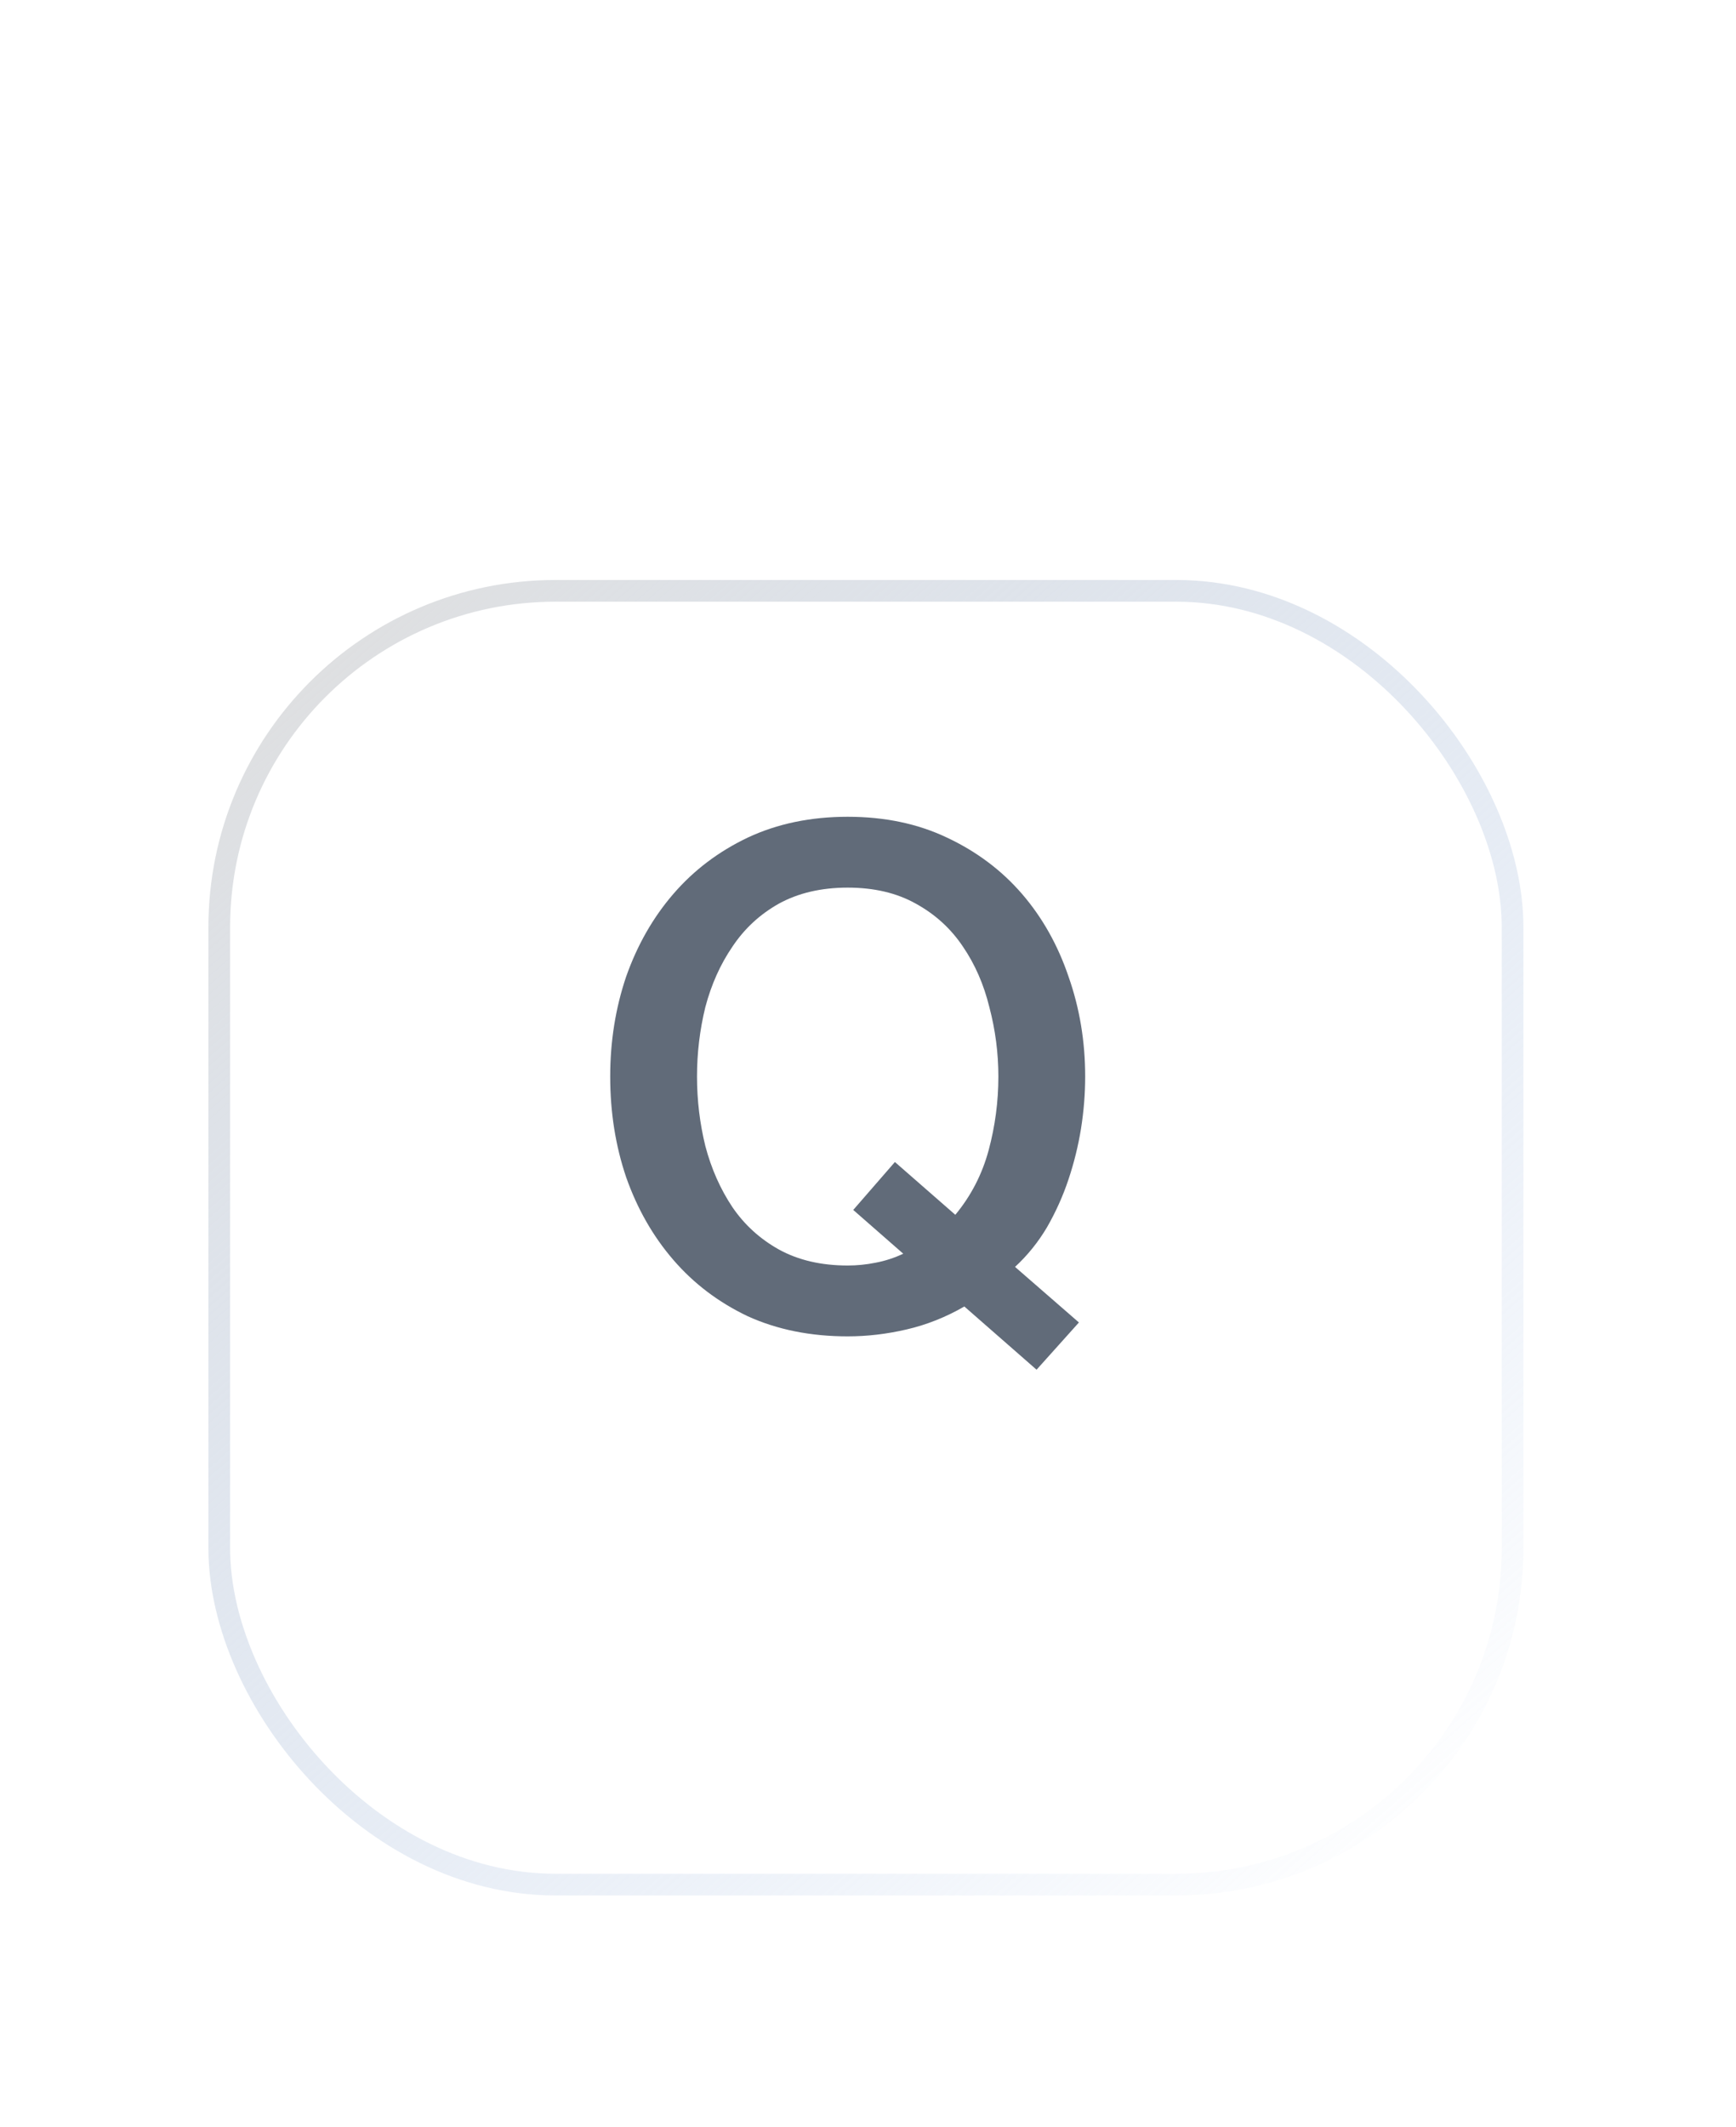 <svg width="40" height="49" viewBox="0 0 40 49" fill="none" xmlns="http://www.w3.org/2000/svg">
<g filter="url(#filter0_d_93_646)">
<rect x="35.102" y="39.659" width="30.3" height="30.3" rx="8" transform="rotate(-180 35.102 39.659)" fill="white"/>
<rect x="34.852" y="39.409" width="29.8" height="29.8" rx="7.75" transform="rotate(-180 34.852 39.409)" stroke="url(#paint0_linear_93_646)" stroke-width="0.5"/>
</g>
<path d="M24.86 30.461L23.884 31.549L22.22 30.093C21.793 30.339 21.35 30.515 20.892 30.621C20.433 30.728 19.98 30.781 19.532 30.781C18.678 30.781 17.91 30.627 17.228 30.317C16.556 29.997 15.985 29.565 15.516 29.021C15.046 28.477 14.684 27.843 14.428 27.117C14.182 26.392 14.06 25.619 14.06 24.797C14.06 23.987 14.182 23.219 14.428 22.493C14.684 21.768 15.046 21.133 15.516 20.589C15.985 20.045 16.556 19.613 17.228 19.293C17.91 18.973 18.678 18.813 19.532 18.813C20.385 18.813 21.148 18.973 21.82 19.293C22.502 19.613 23.078 20.045 23.548 20.589C24.017 21.133 24.374 21.768 24.62 22.493C24.876 23.219 25.004 23.987 25.004 24.797C25.004 25.192 24.972 25.592 24.908 25.997C24.844 26.392 24.748 26.781 24.62 27.165C24.492 27.549 24.326 27.917 24.124 28.269C23.921 28.611 23.676 28.915 23.388 29.181L24.86 30.461ZM19.66 27.869L20.62 26.765L22.012 27.981C22.374 27.544 22.63 27.048 22.78 26.493C22.929 25.939 23.004 25.373 23.004 24.797C23.004 24.253 22.934 23.72 22.796 23.197C22.668 22.675 22.465 22.211 22.188 21.805C21.91 21.389 21.548 21.059 21.1 20.813C20.662 20.568 20.14 20.445 19.532 20.445C18.924 20.445 18.396 20.568 17.948 20.813C17.51 21.059 17.153 21.389 16.876 21.805C16.598 22.211 16.39 22.675 16.252 23.197C16.124 23.72 16.06 24.253 16.06 24.797C16.06 25.341 16.124 25.875 16.252 26.397C16.39 26.92 16.598 27.389 16.876 27.805C17.153 28.211 17.51 28.536 17.948 28.781C18.396 29.027 18.924 29.149 19.532 29.149C19.745 29.149 19.958 29.128 20.172 29.085C20.396 29.043 20.609 28.973 20.812 28.877L19.66 27.869Z" fill="#616B79"/>
<defs>
<filter id="filter0_d_93_646" x="0.802" y="9.359" width="38.3" height="38.3" filterUnits="userSpaceOnUse" color-interpolation-filters="sRGB">
<feFlood flood-opacity="0" result="BackgroundImageFix"/>
<feColorMatrix in="SourceAlpha" type="matrix" values="0 0 0 0 0 0 0 0 0 0 0 0 0 0 0 0 0 0 127 0" result="hardAlpha"/>
<feOffset dy="4"/>
<feGaussianBlur stdDeviation="2"/>
<feComposite in2="hardAlpha" operator="out"/>
<feColorMatrix type="matrix" values="0 0 0 0 0.61 0 0 0 0 0.735 0 0 0 0 0.804 0 0 0 0.26 0"/>
<feBlend mode="normal" in2="BackgroundImageFix" result="effect1_dropShadow_93_646"/>
<feBlend mode="normal" in="SourceGraphic" in2="effect1_dropShadow_93_646" result="shape"/>
</filter>
<linearGradient id="paint0_linear_93_646" x1="65.402" y1="67.594" x2="39.369" y2="37.952" gradientUnits="userSpaceOnUse">
<stop stop-color="#DFDFDF"/>
<stop offset="1" stop-color="#B0C8EB" stop-opacity="0"/>
</linearGradient>
</defs>
</svg>
